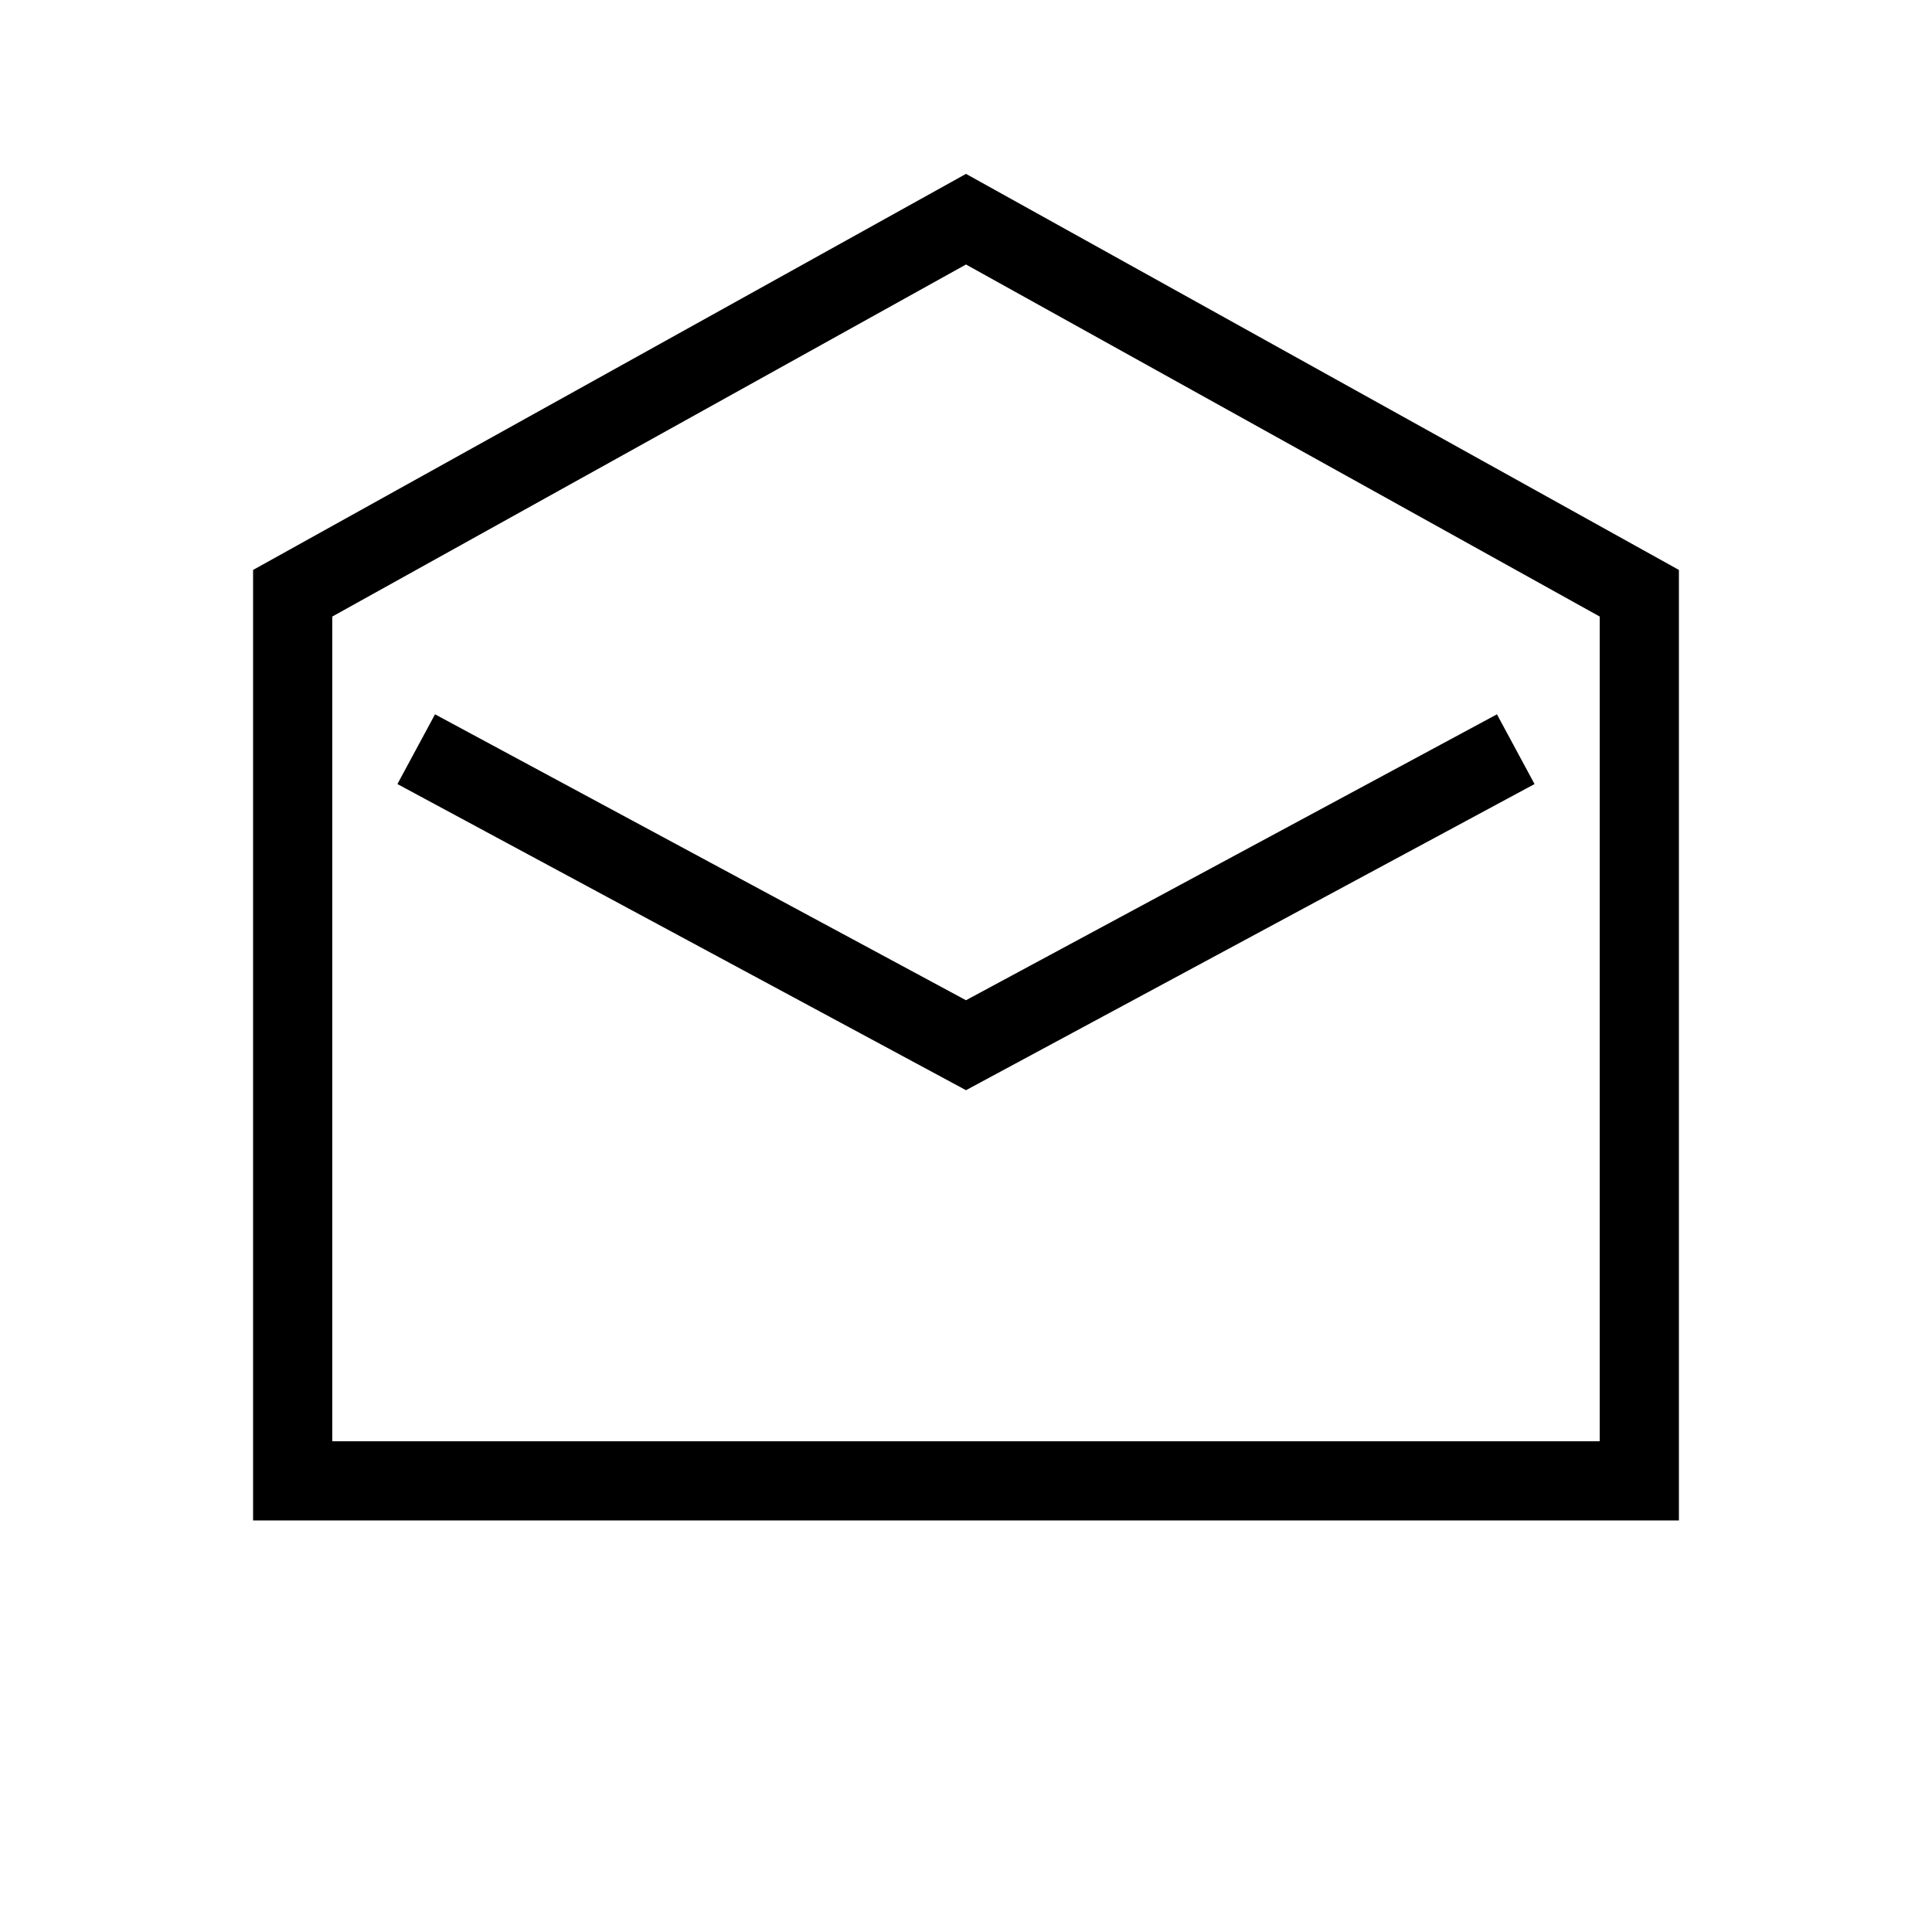 <?xml version="1.0" encoding="UTF-8"?>
<!-- Uploaded to: ICON Repo, www.svgrepo.com, Generator: ICON Repo Mixer Tools -->
<svg fill="#000000" width="800px" height="800px" version="1.1" viewBox="144 144 512 512" xmlns="http://www.w3.org/2000/svg">
 <path d="m400 190.08-188.93 104.96v251.9h377.86v-251.9zm167.94 335.87h-335.88v-218.56l167.94-93.297 167.94 93.297zm-167.94-93.039-150.68-81.129 9.965-18.48 140.71 75.77 140.71-75.77 9.965 18.48z"/>
</svg>